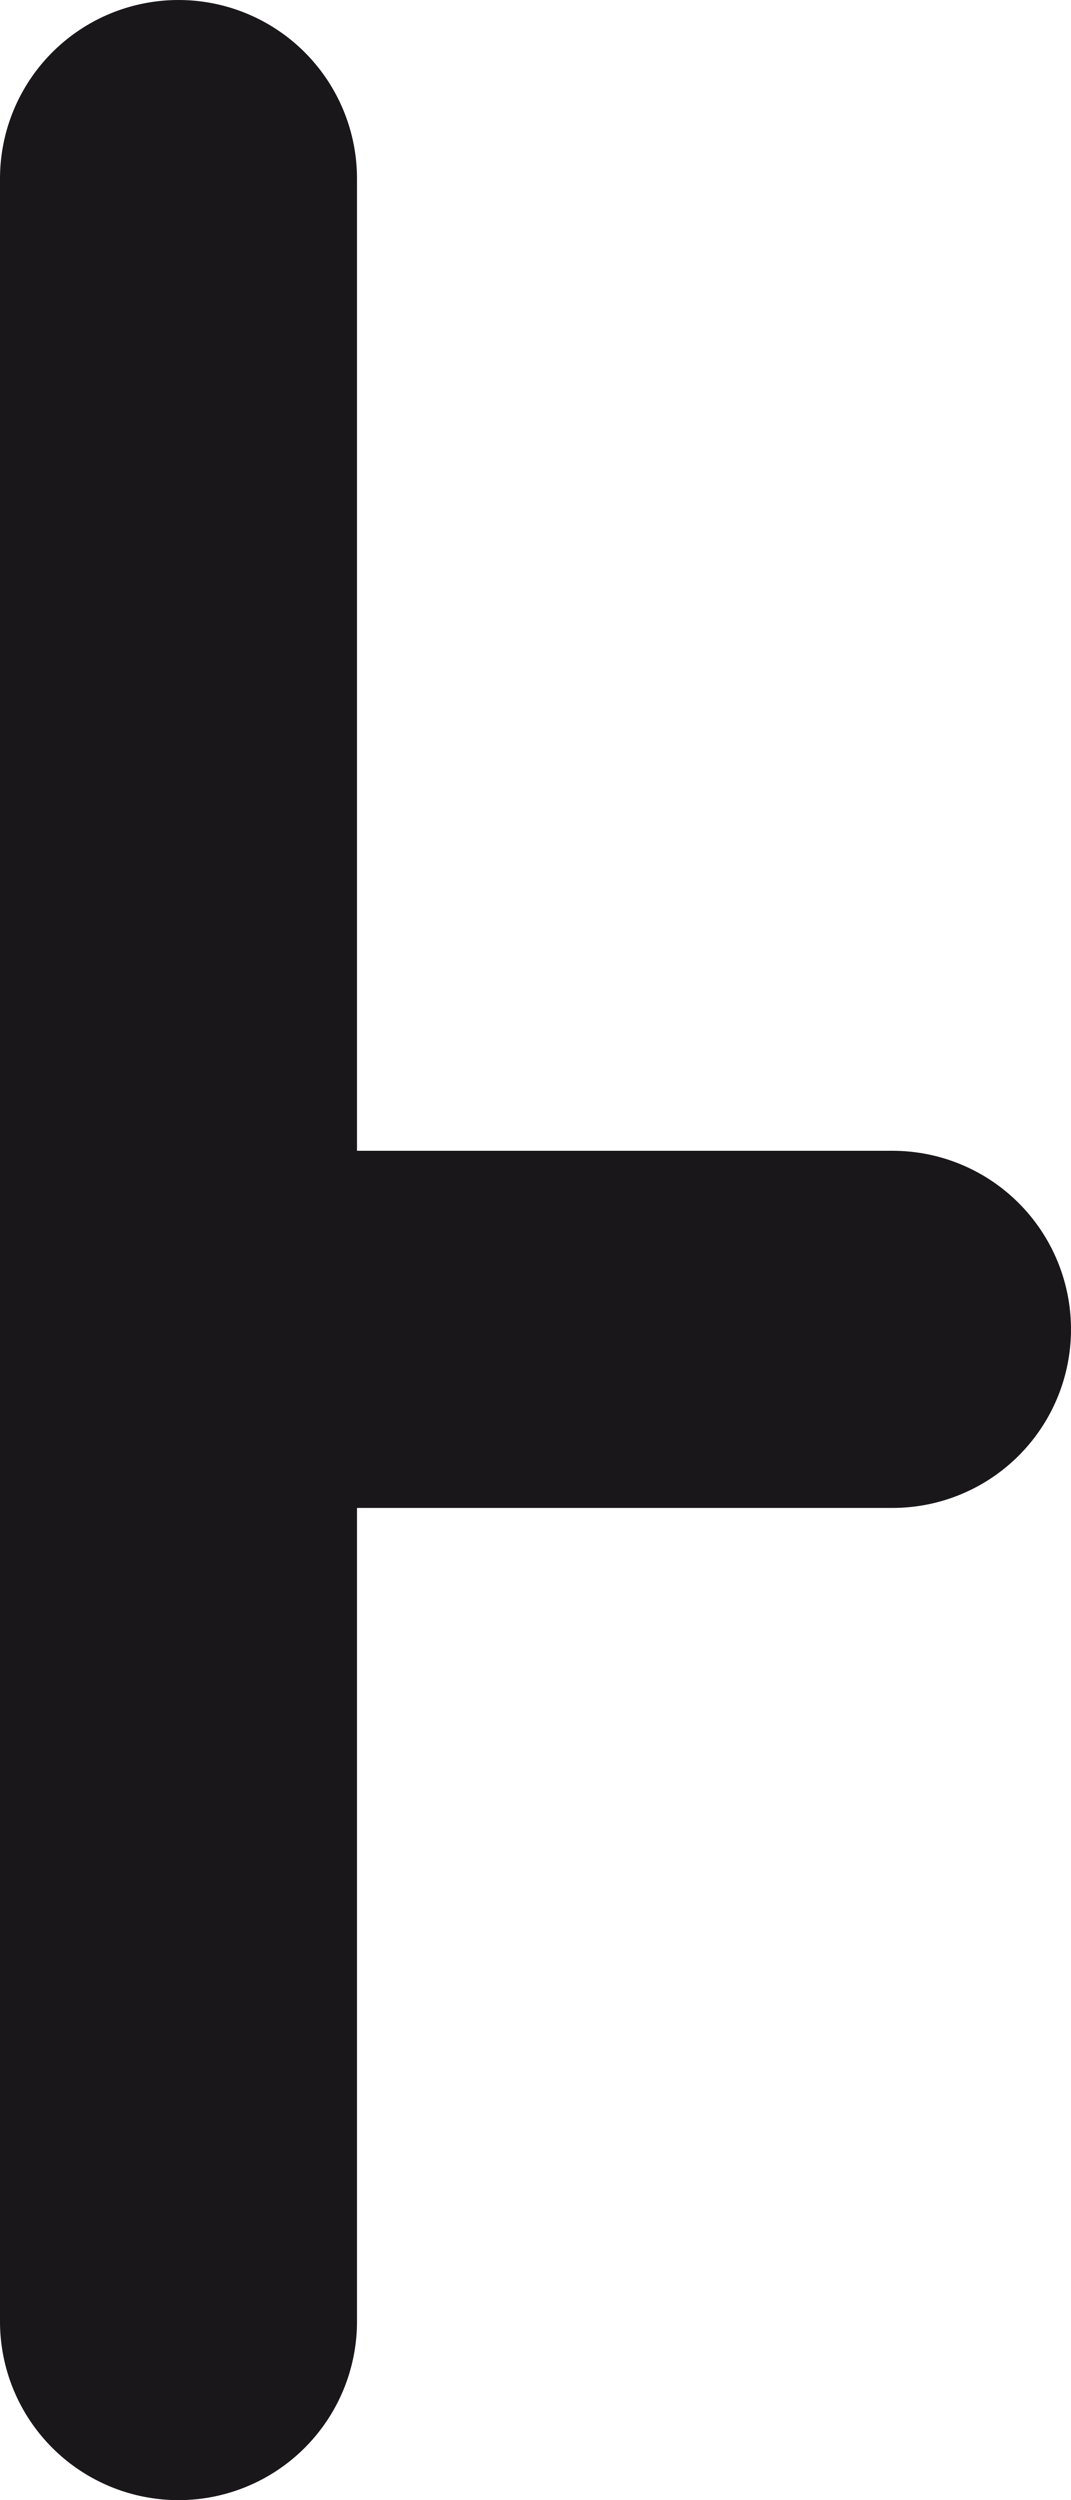 <?xml version="1.0" encoding="utf-8"?>
<!-- Generator: Adobe Illustrator 13.0.1, SVG Export Plug-In . SVG Version: 6.00 Build 14948)  -->
<!DOCTYPE svg PUBLIC "-//W3C//DTD SVG 1.0//EN" "http://www.w3.org/TR/2001/REC-SVG-20010904/DTD/svg10.dtd">
<svg version="1.0" id="Livello_1" xmlns="http://www.w3.org/2000/svg" xmlns:xlink="http://www.w3.org/1999/xlink" x="0px" y="0px"
	 width="36px" height="84px" viewBox="385.936 254.807 36 84" enable-background="new 385.936 254.807 36 84" xml:space="preserve">
<line fill="none" stroke="#1A171B" stroke-width="12" stroke-linecap="round" x1="391.936" y1="260.807" x2="391.936" y2="332.807"/>
<line fill="none" stroke="#1A171B" stroke-width="12" stroke-linecap="round" x1="415.936" y1="299.471" x2="391.936" y2="299.471"/>
</svg>
